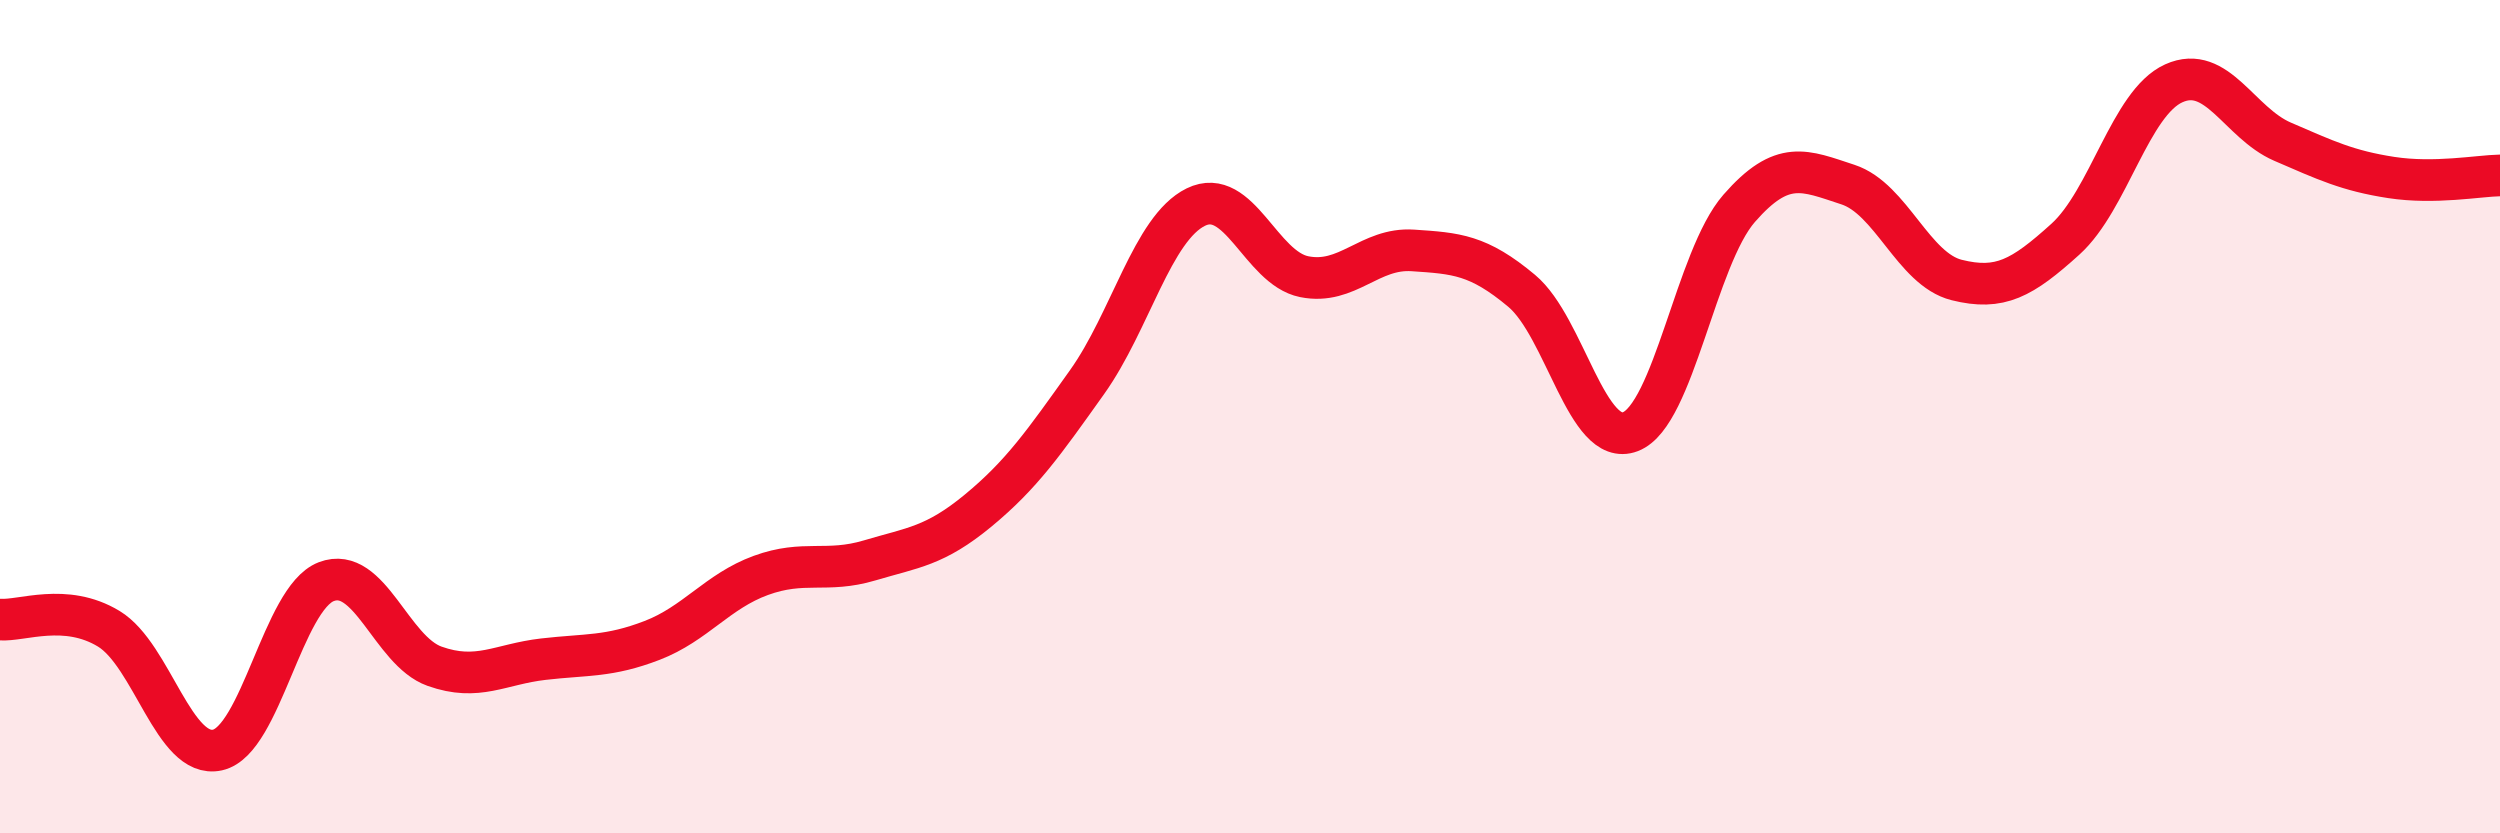 
    <svg width="60" height="20" viewBox="0 0 60 20" xmlns="http://www.w3.org/2000/svg">
      <path
        d="M 0,14.87 C 0.52,14.91 1.57,14.46 2.61,15.09 C 3.65,15.72 4.18,18.23 5.22,18 C 6.26,17.77 6.79,14.36 7.83,13.96 C 8.87,13.56 9.39,15.62 10.43,15.99 C 11.47,16.36 12,15.94 13.04,15.82 C 14.08,15.7 14.61,15.77 15.65,15.37 C 16.69,14.97 17.22,14.19 18.26,13.81 C 19.3,13.43 19.83,13.76 20.87,13.45 C 21.91,13.14 22.44,13.11 23.48,12.25 C 24.52,11.39 25.05,10.63 26.09,9.17 C 27.13,7.71 27.66,5.48 28.7,4.97 C 29.74,4.46 30.26,6.43 31.3,6.64 C 32.34,6.85 32.87,5.94 33.91,6.01 C 34.95,6.08 35.48,6.11 36.52,6.98 C 37.56,7.85 38.09,10.76 39.13,10.36 C 40.17,9.96 40.7,6.19 41.74,5 C 42.78,3.81 43.31,4.09 44.35,4.43 C 45.39,4.77 45.92,6.46 46.96,6.72 C 48,6.98 48.53,6.68 49.57,5.74 C 50.61,4.8 51.13,2.47 52.17,2 C 53.21,1.53 53.74,2.95 54.78,3.4 C 55.82,3.85 56.35,4.1 57.39,4.26 C 58.43,4.42 59.48,4.22 60,4.21L60 20L0 20Z"
        fill="#EB0A25"
        opacity="0.1"
        stroke-linecap="round"
        stroke-linejoin="round"
      />
      <path
        d="M 0,14.87 C 0.52,14.91 1.57,14.46 2.61,15.09 C 3.65,15.72 4.18,18.23 5.22,18 C 6.26,17.77 6.79,14.36 7.83,13.96 C 8.87,13.56 9.39,15.62 10.43,15.99 C 11.47,16.36 12,15.94 13.04,15.82 C 14.08,15.7 14.61,15.77 15.65,15.37 C 16.69,14.97 17.22,14.19 18.26,13.81 C 19.3,13.43 19.83,13.76 20.87,13.45 C 21.91,13.14 22.44,13.11 23.48,12.25 C 24.52,11.39 25.05,10.63 26.09,9.17 C 27.13,7.71 27.66,5.48 28.7,4.97 C 29.74,4.46 30.26,6.43 31.3,6.64 C 32.34,6.85 32.87,5.94 33.91,6.01 C 34.95,6.08 35.48,6.11 36.52,6.98 C 37.56,7.85 38.09,10.76 39.13,10.36 C 40.17,9.96 40.7,6.19 41.74,5 C 42.78,3.81 43.31,4.09 44.35,4.43 C 45.39,4.77 45.92,6.46 46.96,6.72 C 48,6.98 48.53,6.68 49.57,5.74 C 50.61,4.8 51.13,2.47 52.17,2 C 53.21,1.53 53.74,2.95 54.78,3.4 C 55.82,3.85 56.35,4.1 57.39,4.26 C 58.43,4.42 59.48,4.22 60,4.21"
        stroke="#EB0A25"
        stroke-width="1"
        fill="none"
        stroke-linecap="round"
        stroke-linejoin="round"
      />
    </svg>
  